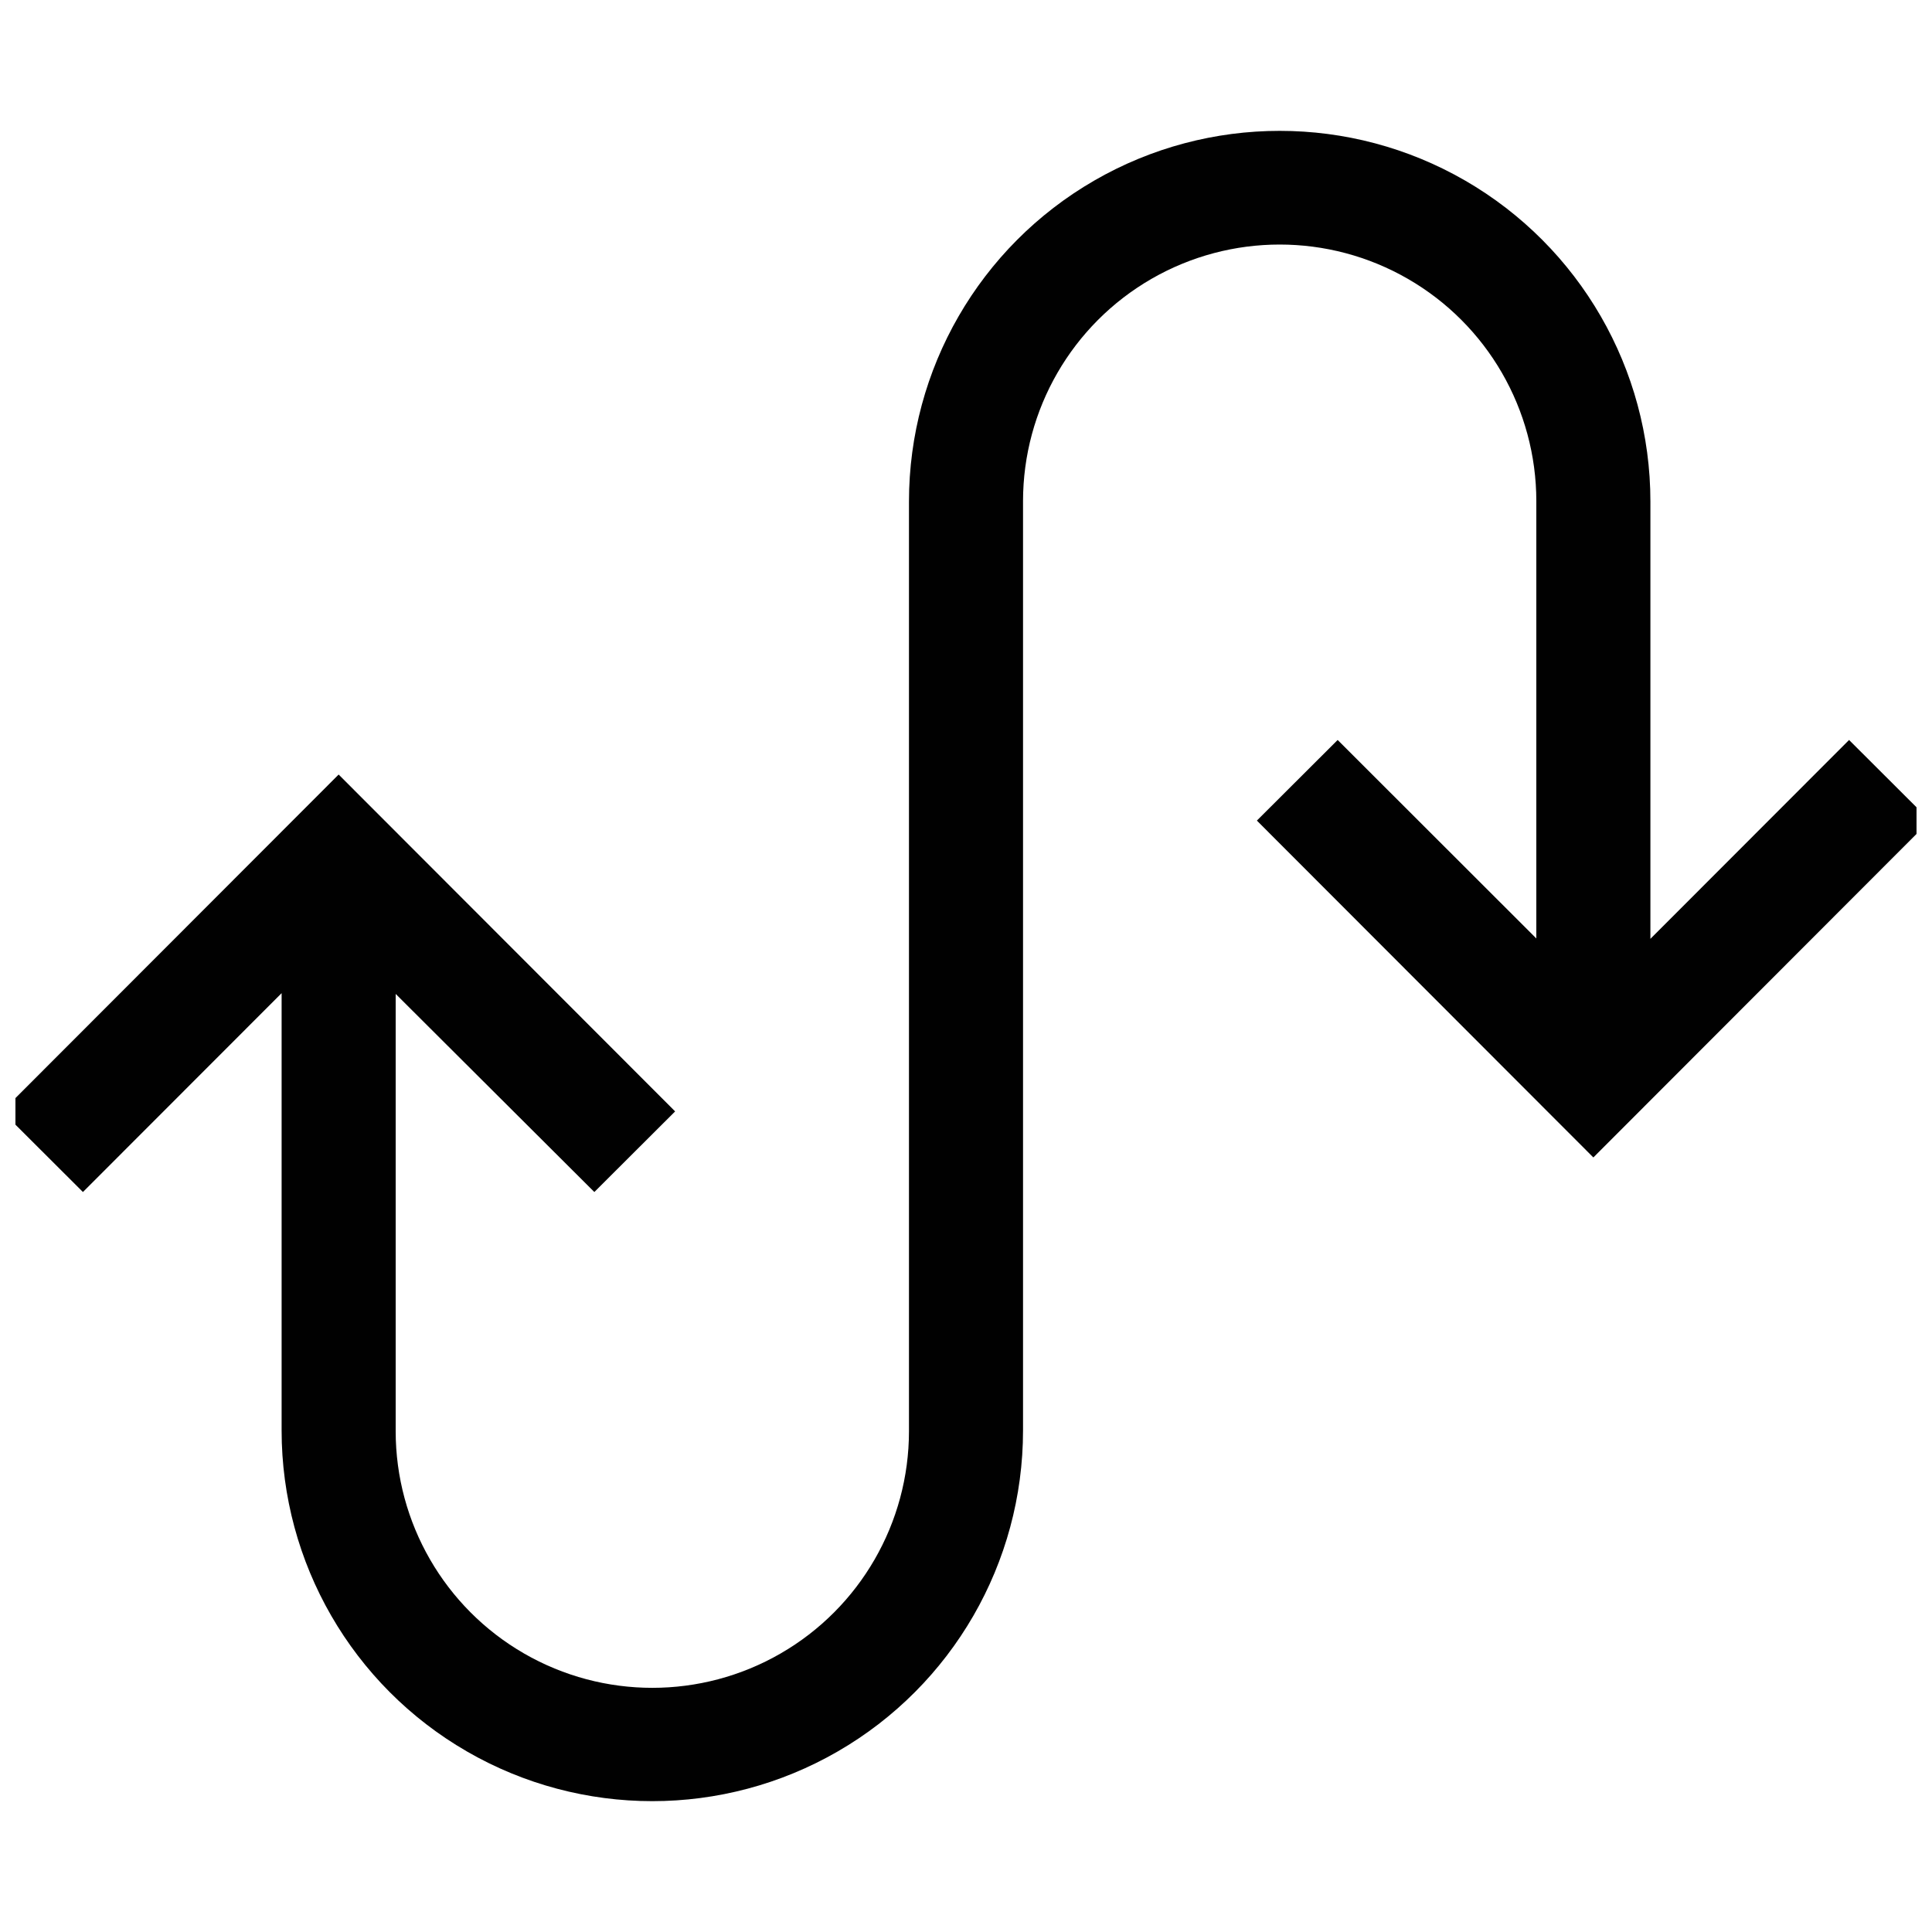 <?xml version="1.0" encoding="UTF-8"?>
<!-- The Best Svg Icon site in the world: iconSvg.co, Visit us! https://iconsvg.co -->
<svg width="800px" height="800px" version="1.1" viewBox="144 144 512 512" xmlns="http://www.w3.org/2000/svg">
 <defs>
  <clipPath id="a">
   <path d="m148.09 178h503.81v444h-503.81z"/>
  </clipPath>
 </defs>
 <g clip-path="url(#a)">
  <path d="m218.63 407.2v115.88c0 35.102 18.723 67.531 49.121 85.082 30.395 17.551 67.844 17.551 98.242 0 30.395-17.551 49.121-49.98 49.121-85.082v-246.26c0-24.297 12.965-46.75 34.008-58.902 21.043-12.148 46.969-12.148 68.012 0 21.047 12.152 34.008 34.605 34.008 58.902v115.88l-52.648-52.598-21.41 21.363 89.172 89.273 89.176-89.273-21.41-21.363-52.648 52.699v-115.88c0-35.098-18.727-67.531-49.121-85.082-30.398-17.547-67.848-17.547-98.246 0-30.395 17.551-49.121 49.984-49.121 85.082v246.36c0 24.297-12.961 46.754-34.004 58.902-21.047 12.148-46.973 12.148-68.016 0-21.043-12.148-34.008-34.605-34.008-58.902v-115.88l52.648 52.496 21.41-21.363-89.172-89.273-89.176 89.273 21.41 21.363z" fill="#010101"/>
 </g>
</svg>